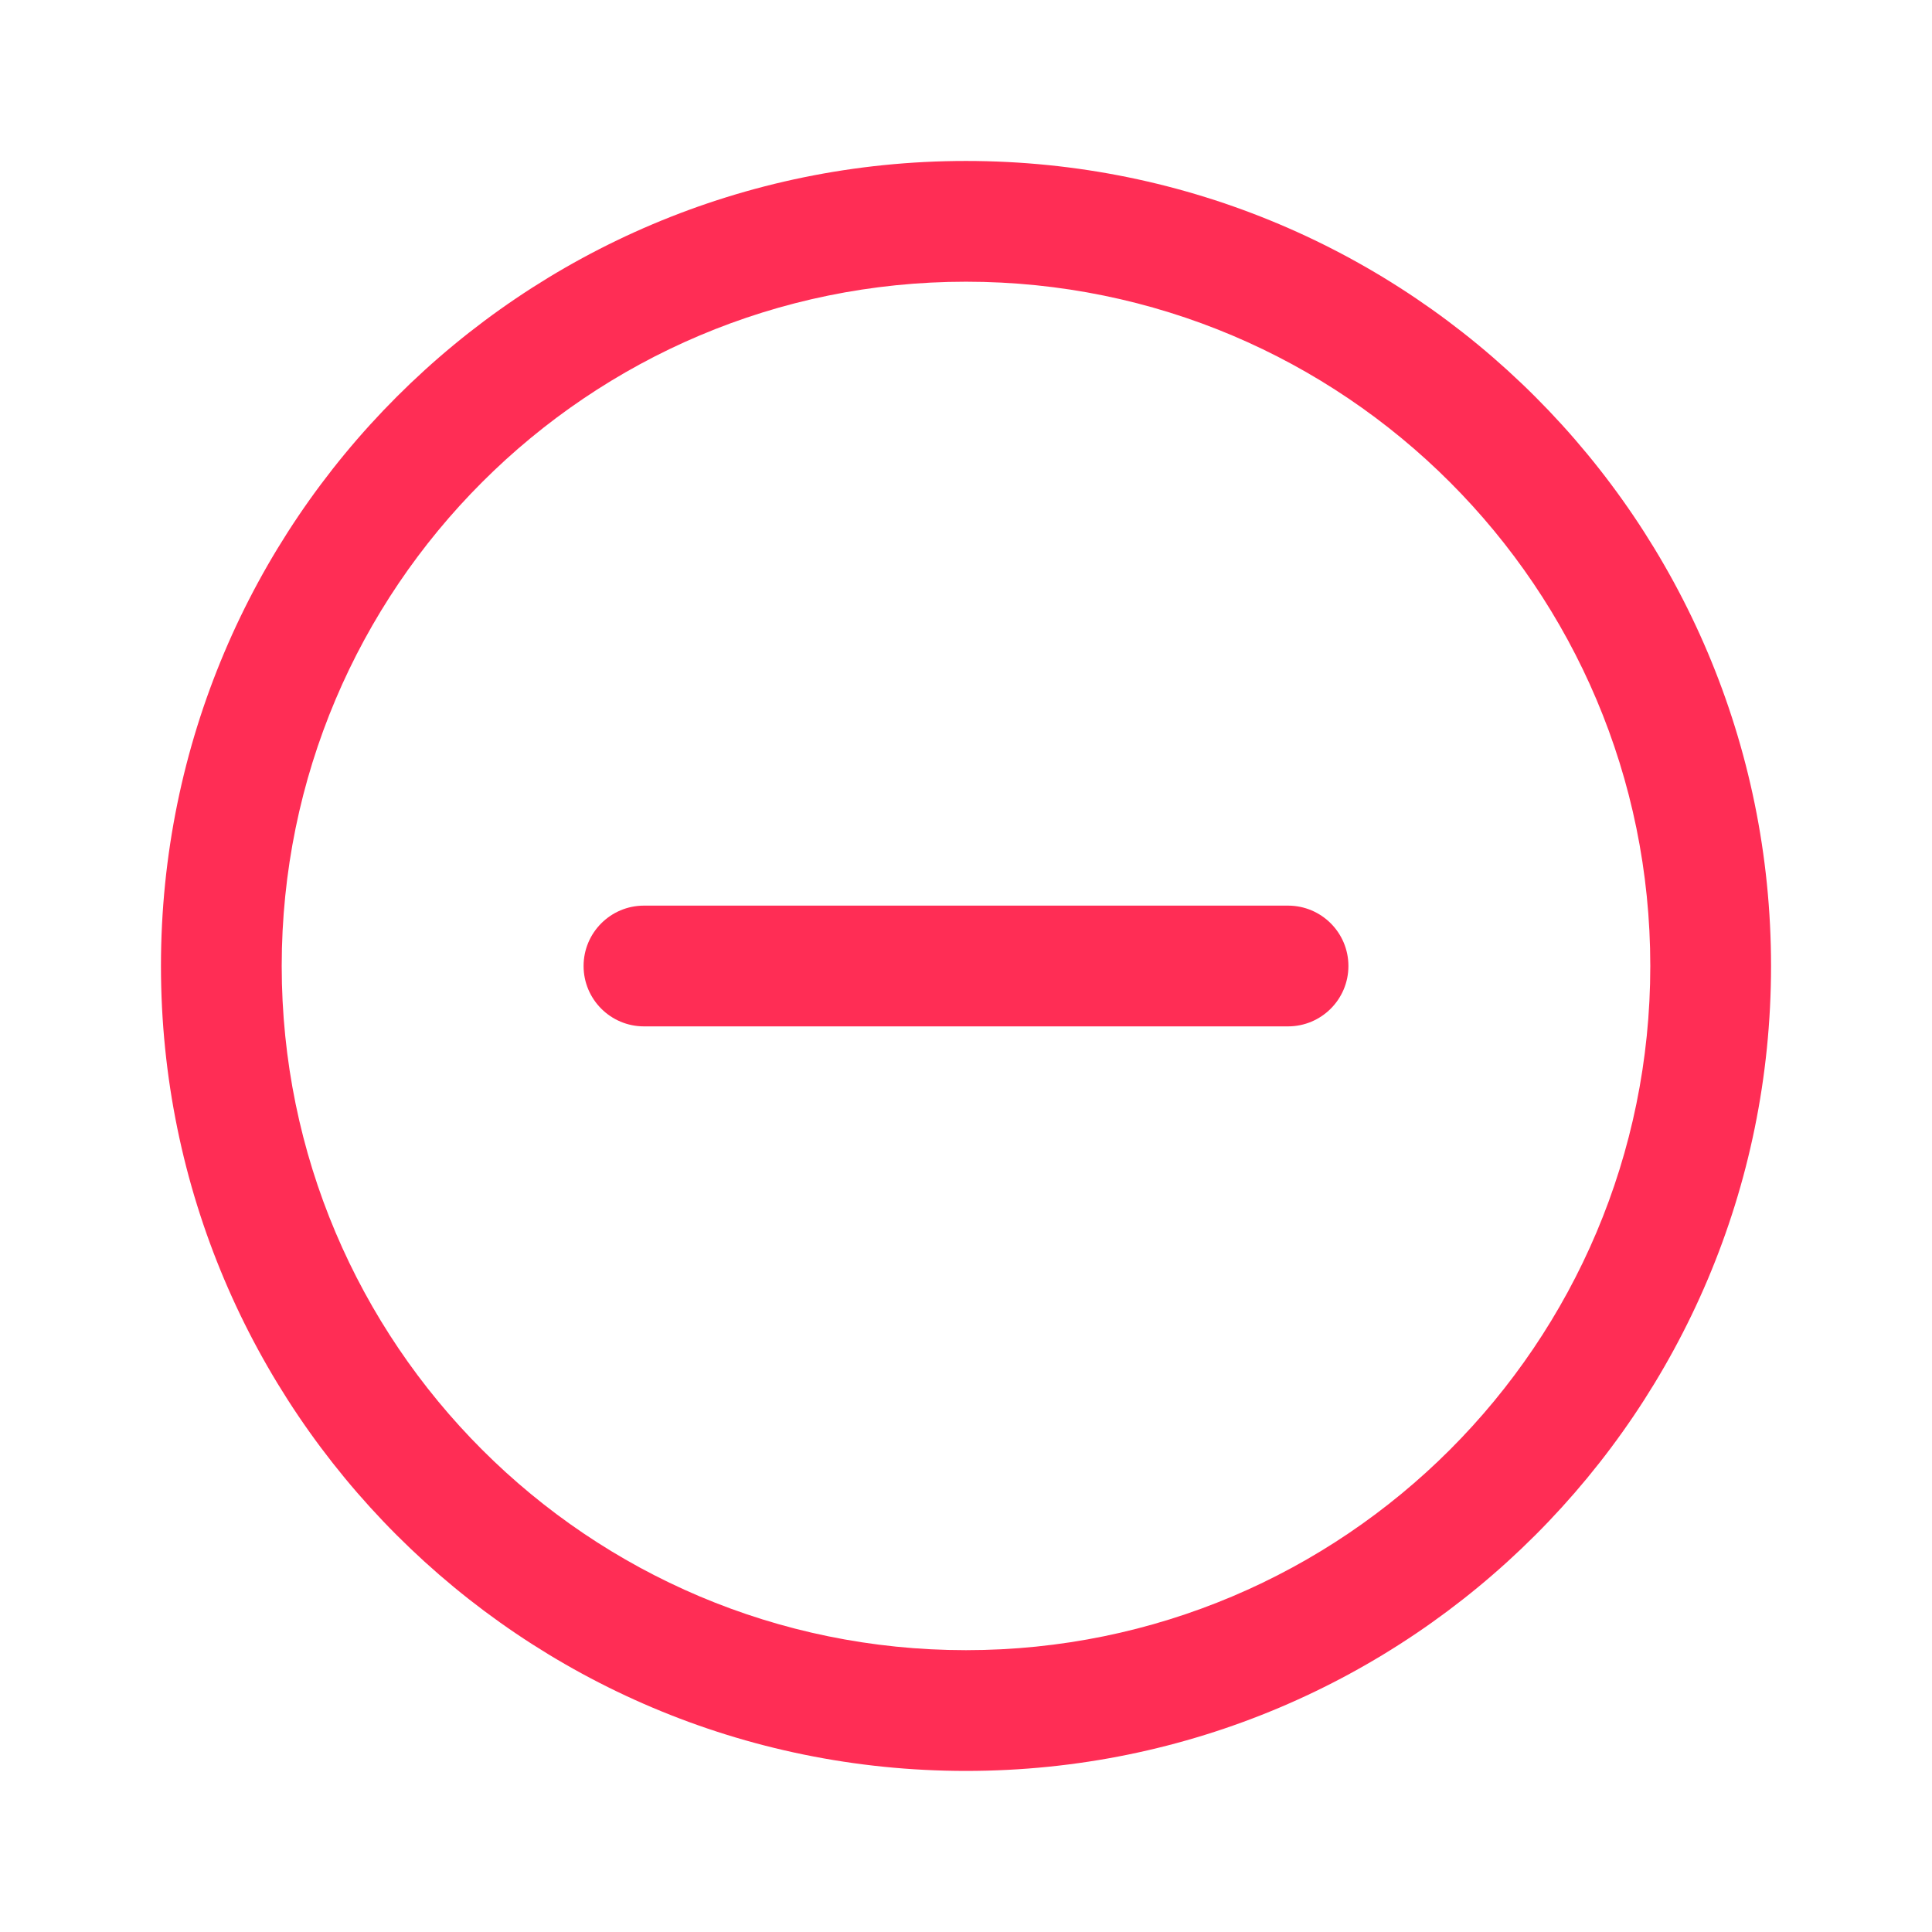 <svg width="16" height="16" viewBox="0 0 16 16" fill="none" xmlns="http://www.w3.org/2000/svg">
<path d="M10.667 8.5C10.943 8.5 11.167 8.276 11.167 8C11.167 7.724 10.943 7.5 10.667 7.5L5.333 7.5C5.057 7.5 4.833 7.724 4.833 8C4.833 8.276 5.057 8.5 5.333 8.5L10.667 8.5Z" fill="#FF2D55"/>
<path fill-rule="evenodd" clip-rule="evenodd" d="M14.667 8C14.667 11.682 11.682 14.666 8 14.666C4.318 14.666 1.333 11.682 1.333 8C1.333 4.318 4.318 1.333 8 1.333C11.682 1.333 14.667 4.318 14.667 8ZM13.667 8C13.667 11.129 11.13 13.666 8 13.666C4.871 13.666 2.333 11.129 2.333 8C2.333 4.87 4.871 2.333 8 2.333C11.13 2.333 13.667 4.87 13.667 8Z" fill="#FF2D55"/>
</svg>

